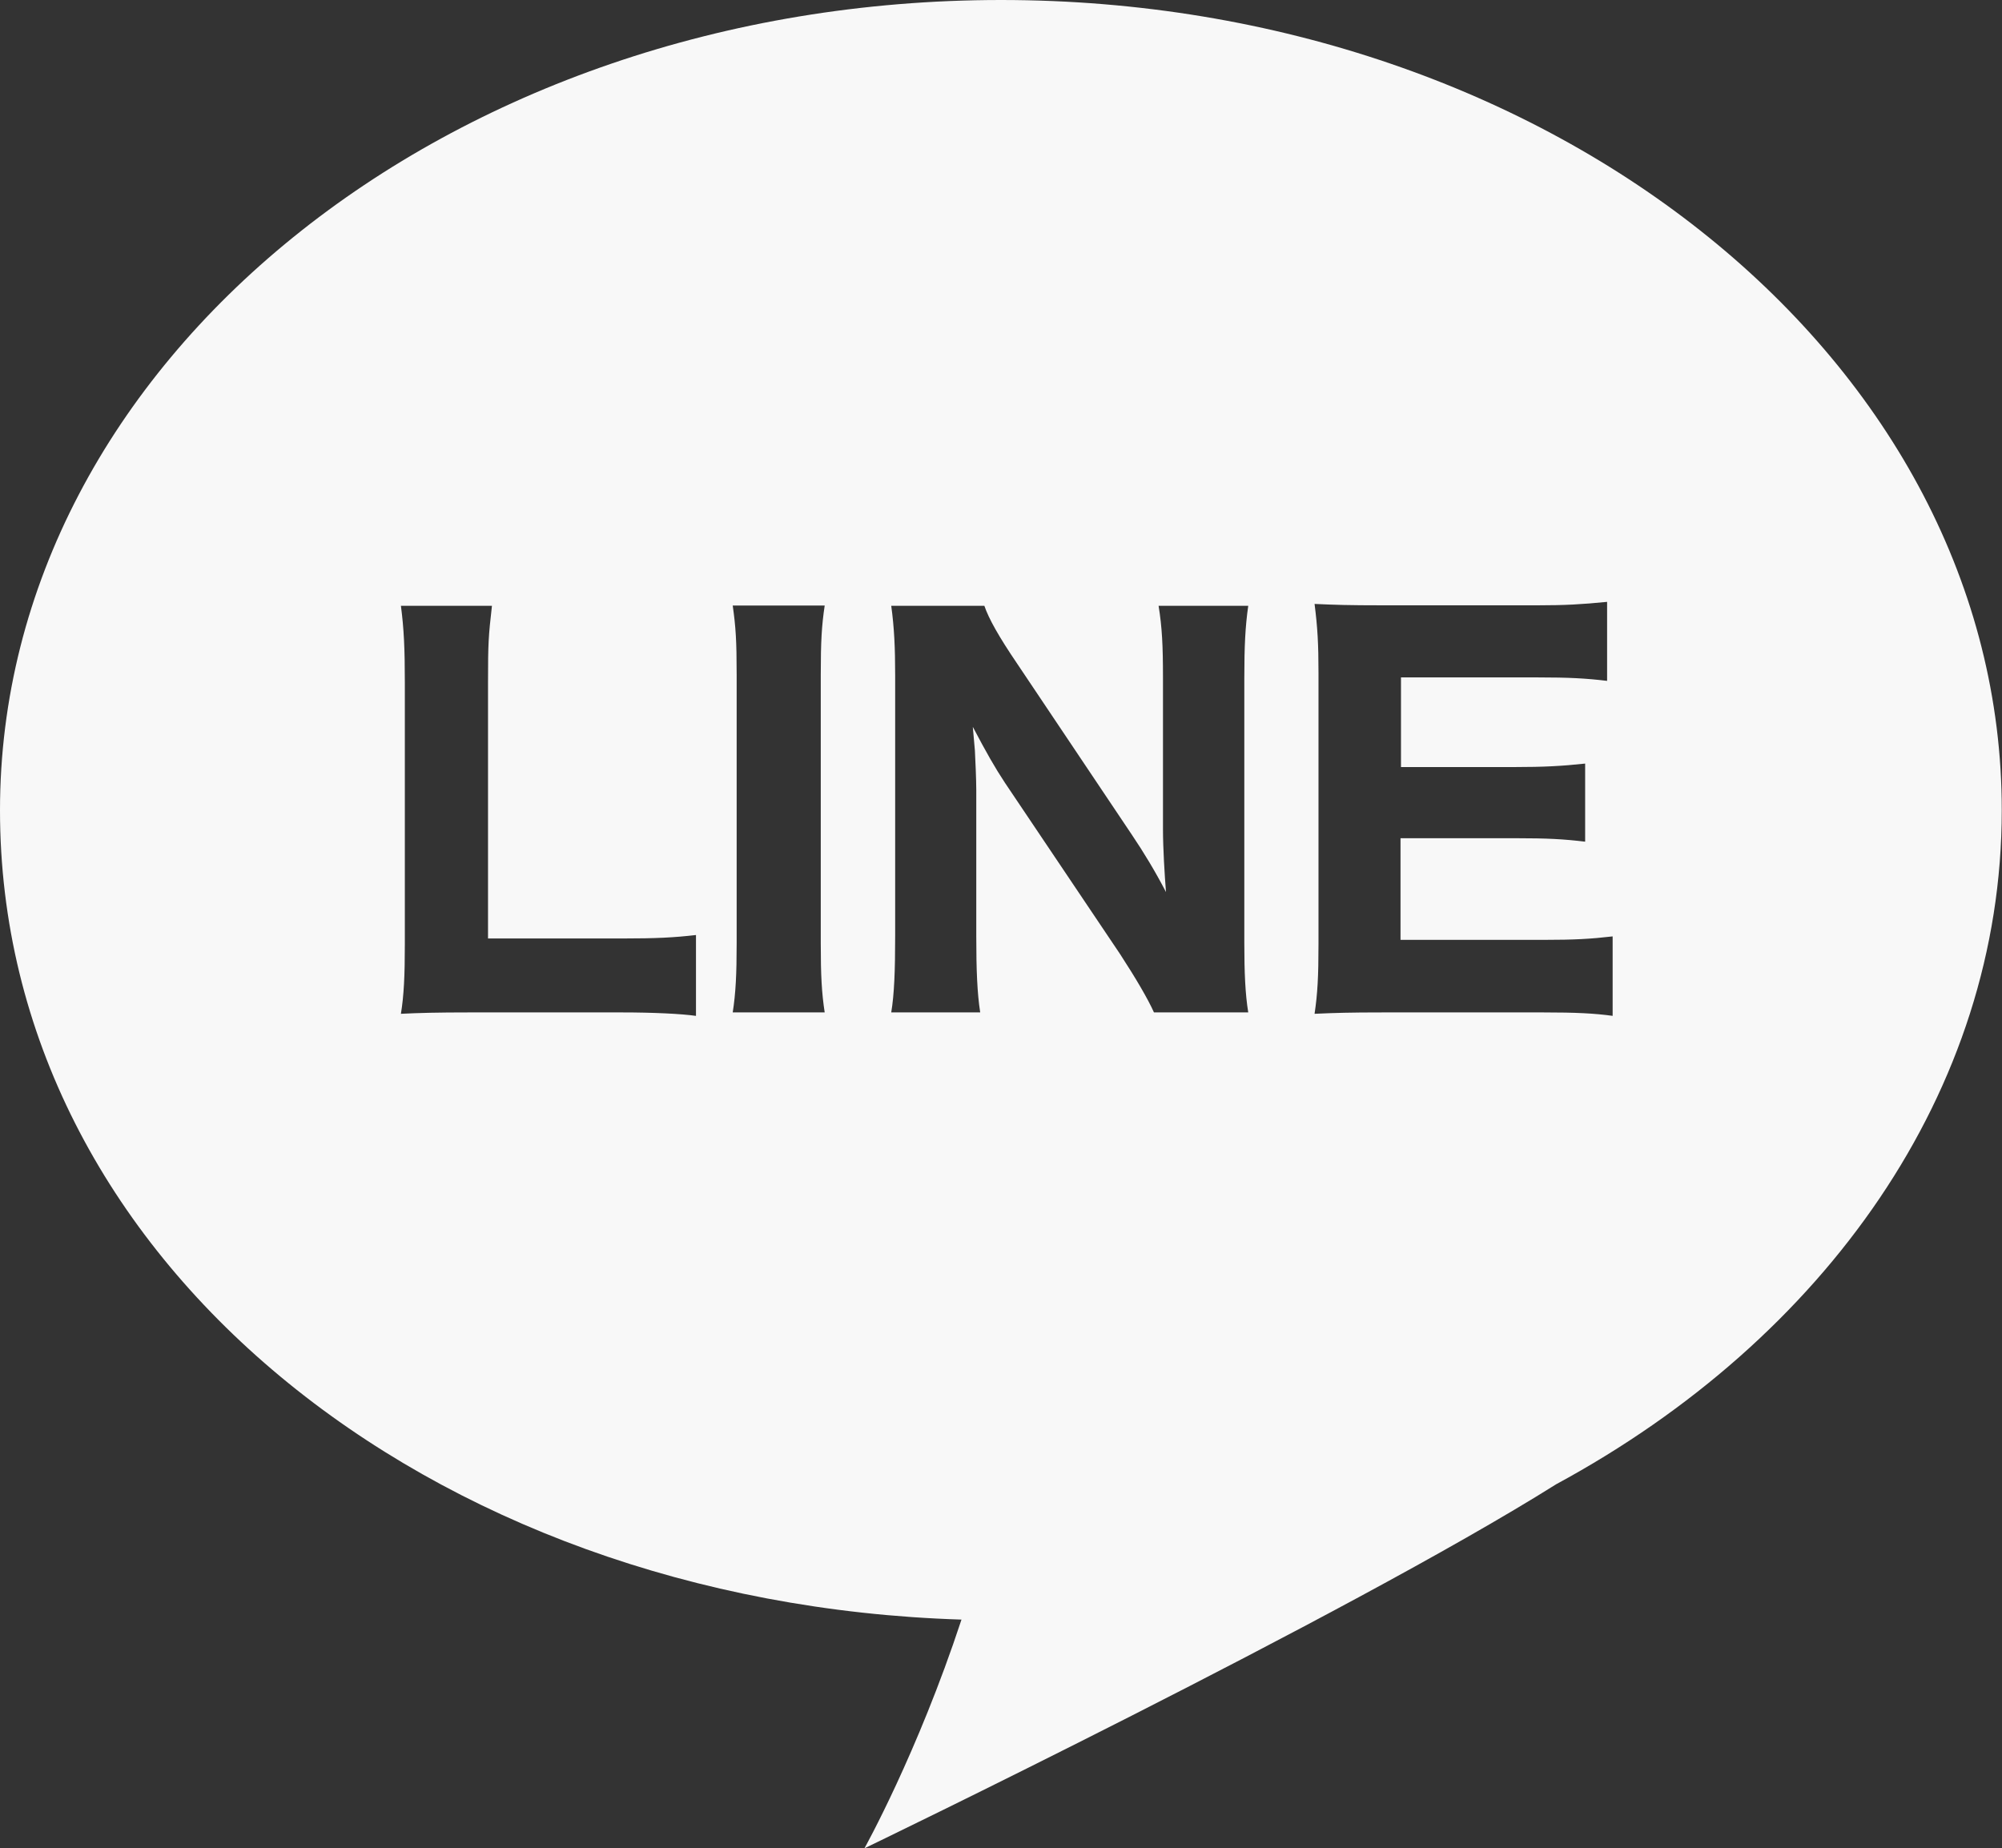 <?xml version="1.0" encoding="UTF-8"?><svg id="_レイヤー_2" xmlns="http://www.w3.org/2000/svg" viewBox="0 0 86.64 80"><rect x="0" y="0" width="86.64" height="80" fill="#333333" stroke="none"/><g id="_レイヤー_1-2"><path id="icon_line" d="M43.32,0C19.39,0,0,15.7,0,35.07s18.48,34.31,41.61,35.03c-1.91,5.8-4.2,9.9-4.2,9.9,0,0,20.85-10.05,29.94-15.76,11.62-6.29,19.28-17.01,19.28-29.17C86.64,15.7,67.24,0,43.32,0ZM30.12,43.97c-.63-.09-1.84-.15-3.2-.15h-6.63c-1.34,0-2.14.02-2.94.06.13-.8.17-1.65.17-3.01v-11.32c0-1.49-.04-2.34-.17-3.33h3.94c-.15,1.32-.17,1.6-.17,3.29v11.11h5.8c1.49,0,2.25-.04,3.2-.15v3.51ZM35.69,43.82h-3.98c.13-.84.17-1.65.17-2.99v-11.63c0-1.49-.04-2.06-.17-2.99h3.98c-.13.87-.17,1.54-.17,2.99v11.63c0,1.39.04,2.14.17,2.99ZM54.01,43.82h-4.07c-.26-.58-.78-1.47-1.47-2.53l-4.98-7.41c-.43-.65-.8-1.3-1.39-2.42q.02.26.09,1.02c.02.37.06,1.28.06,1.71v6.32c0,1.47.04,2.47.17,3.31h-3.85c.13-.78.17-1.8.17-3.33v-11.26c0-1.19-.04-2.06-.17-3.01h4.03c.19.56.63,1.34,1.41,2.49l4.98,7.43c.5.74,1.02,1.6,1.47,2.47-.06-.76-.13-1.91-.13-2.71v-6.56c0-1.41-.04-2.19-.19-3.12h3.88c-.13.91-.17,1.75-.17,3.14v11.45c0,1.28.04,2.21.17,3.01ZM69.8,43.97c-.8-.11-1.6-.15-3.01-.15h-6.93c-1.47,0-2.08.02-2.97.06.13-.87.17-1.62.17-3.01v-11.76c0-1.23-.04-1.95-.17-2.97.89.04,1.45.06,2.94.06h6.71c1.17,0,1.91-.04,3.01-.15v3.42c-.91-.11-1.65-.15-3.01-.15h-5.91v3.88h4.94c1.21,0,2.01-.04,3.03-.15v3.38c-.93-.11-1.6-.15-3.03-.15h-4.96v4.4h6.19c1.34,0,2.04-.04,2.99-.15v3.44Z" style="fill:#f8f8f8;"/></g></svg>